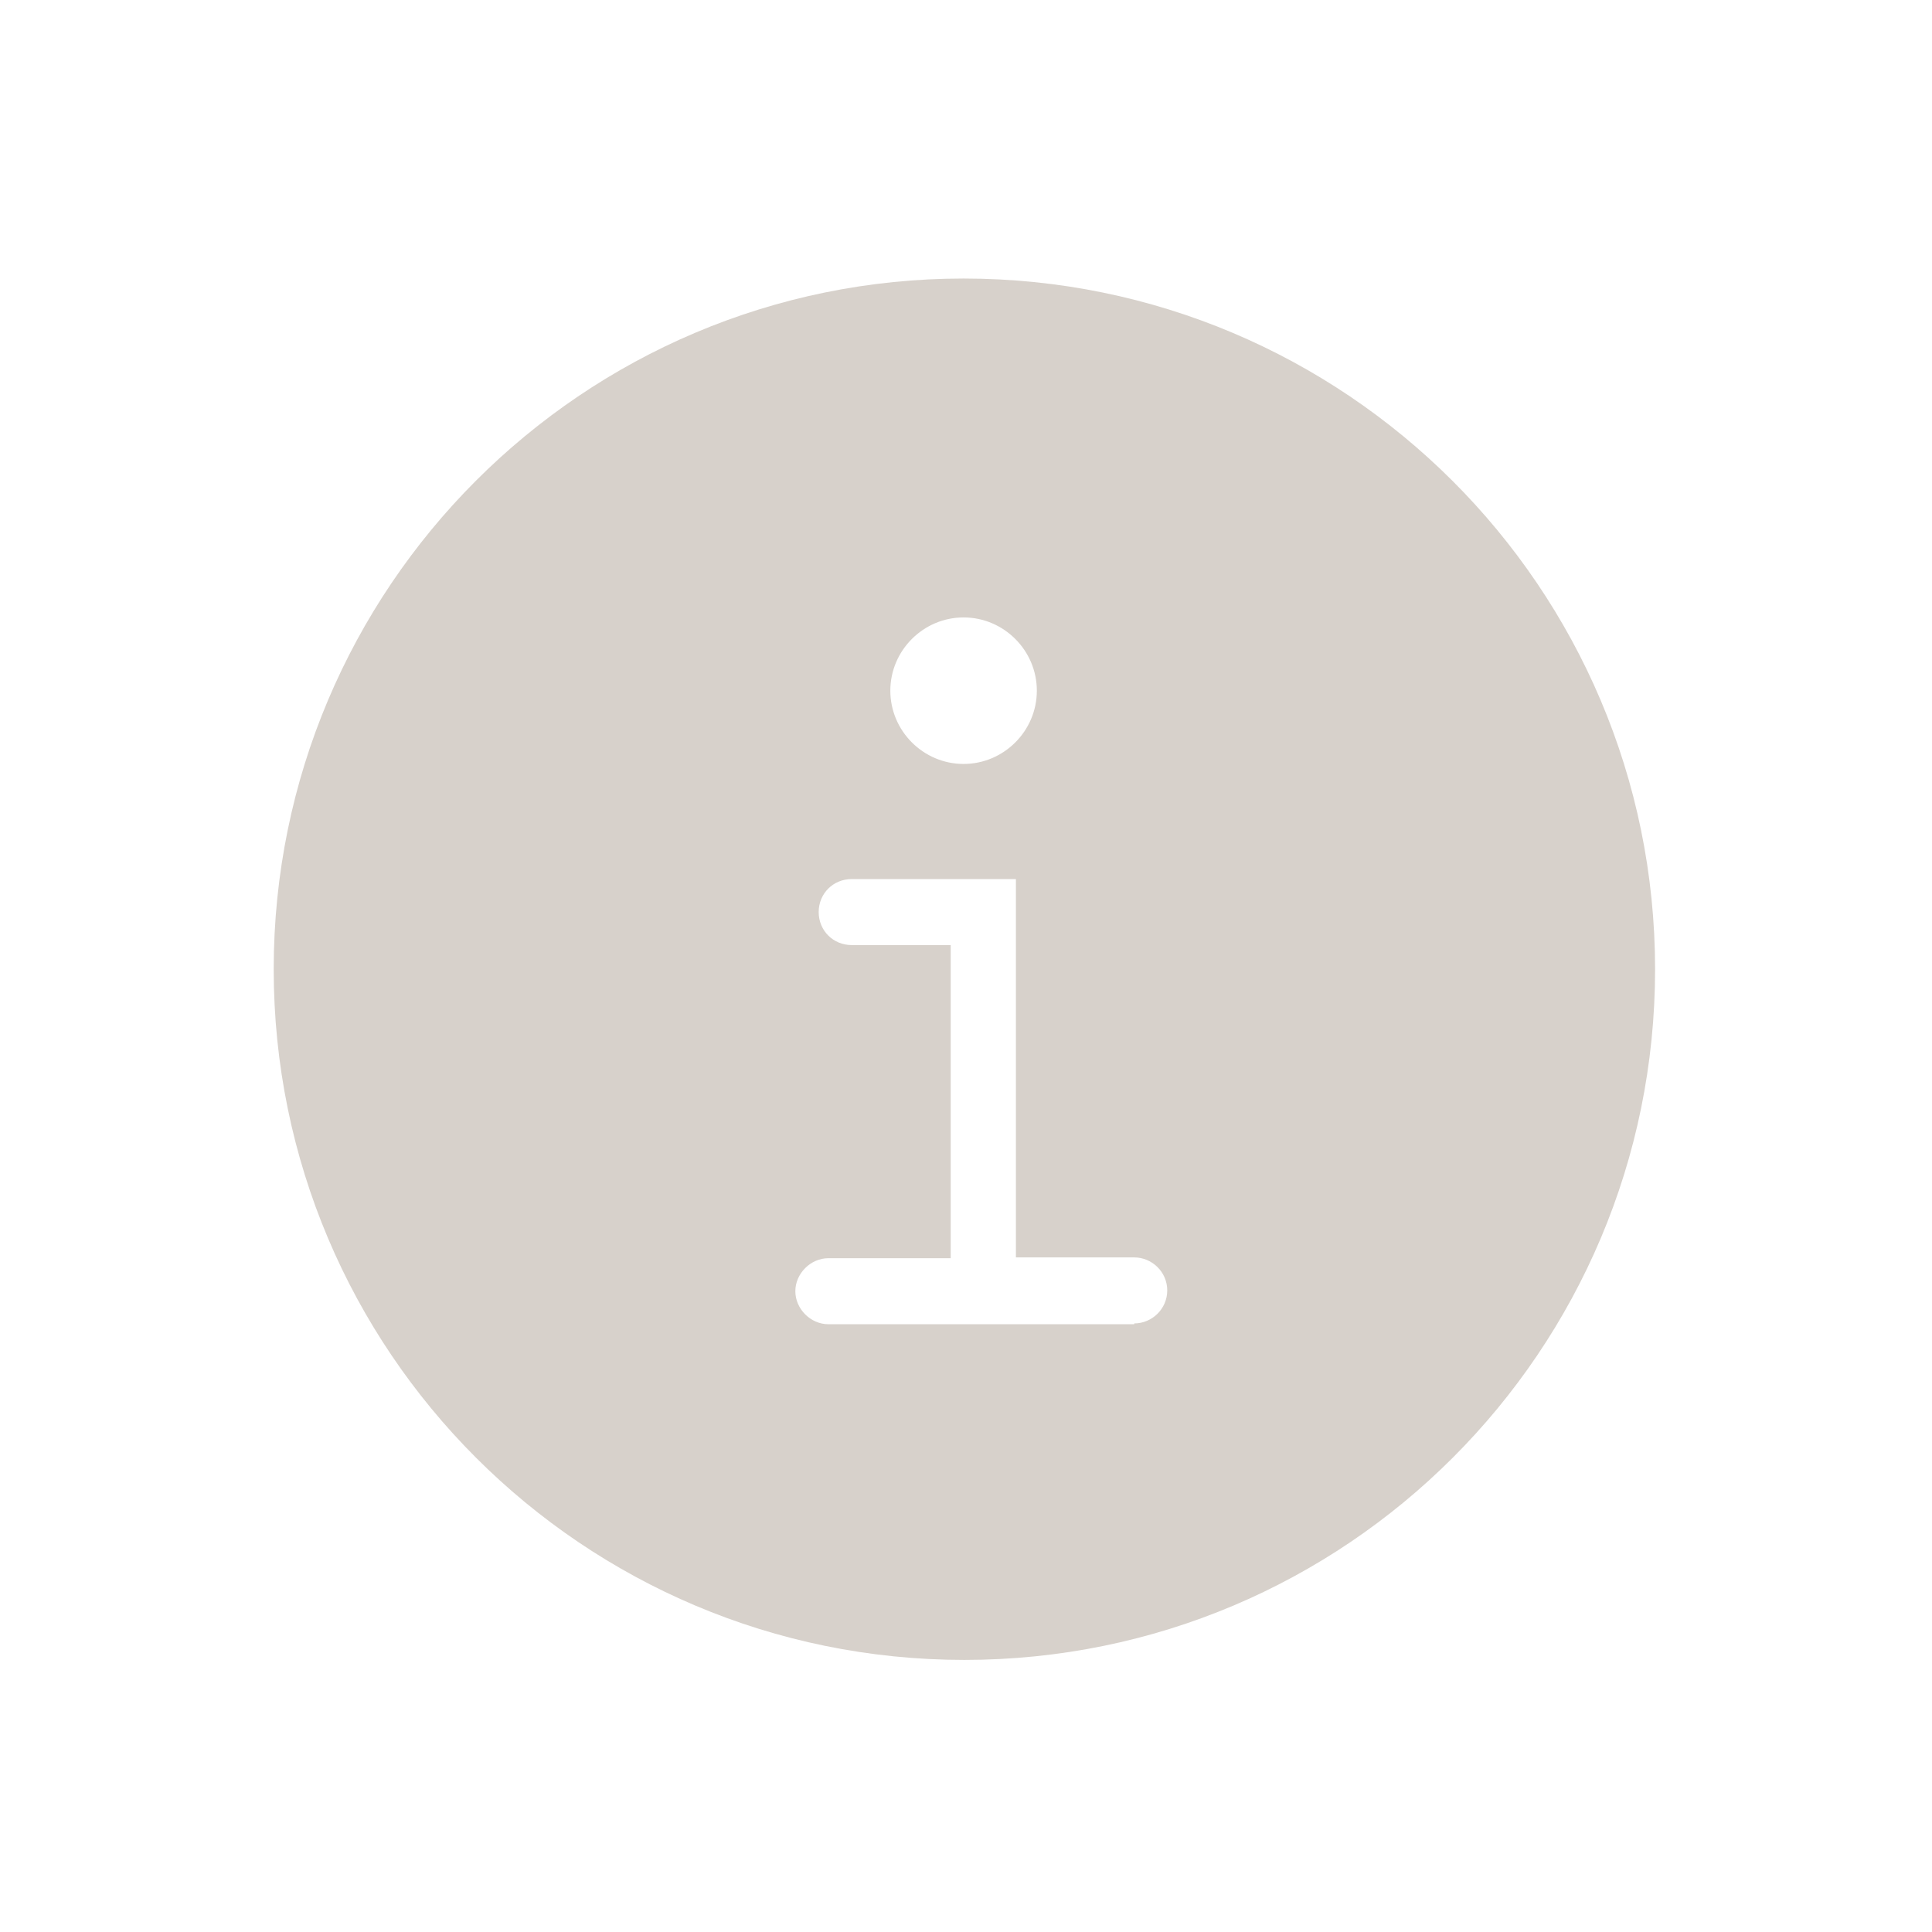 <svg viewBox="0 0 24 24" xmlns="http://www.w3.org/2000/svg" id="Laag_1"><defs><style>.cls-1{fill:#d7d1cb;}</style></defs><path d="M11.97,3.46C7.24,3.46,3.4,7.3,3.4,12.04s3.84,8.58,8.58,8.58,8.58-3.84,8.58-8.58S16.71,3.46,11.97,3.46ZM11.97,7.67c.5,0,.91.41.91.91s-.41.91-.91.91-.91-.41-.91-.91.41-.91.91-.91ZM14.09,16.45h-3.8c-.22,0-.41-.19-.41-.41s.19-.41.41-.41h1.52v-3.89h-1.23c-.23,0-.41-.18-.41-.41s.18-.41.41-.41h2.04v4.7h1.47c.22,0,.41.18.41.41s-.19.41-.41.41Z" class="cls-1"></path></svg>